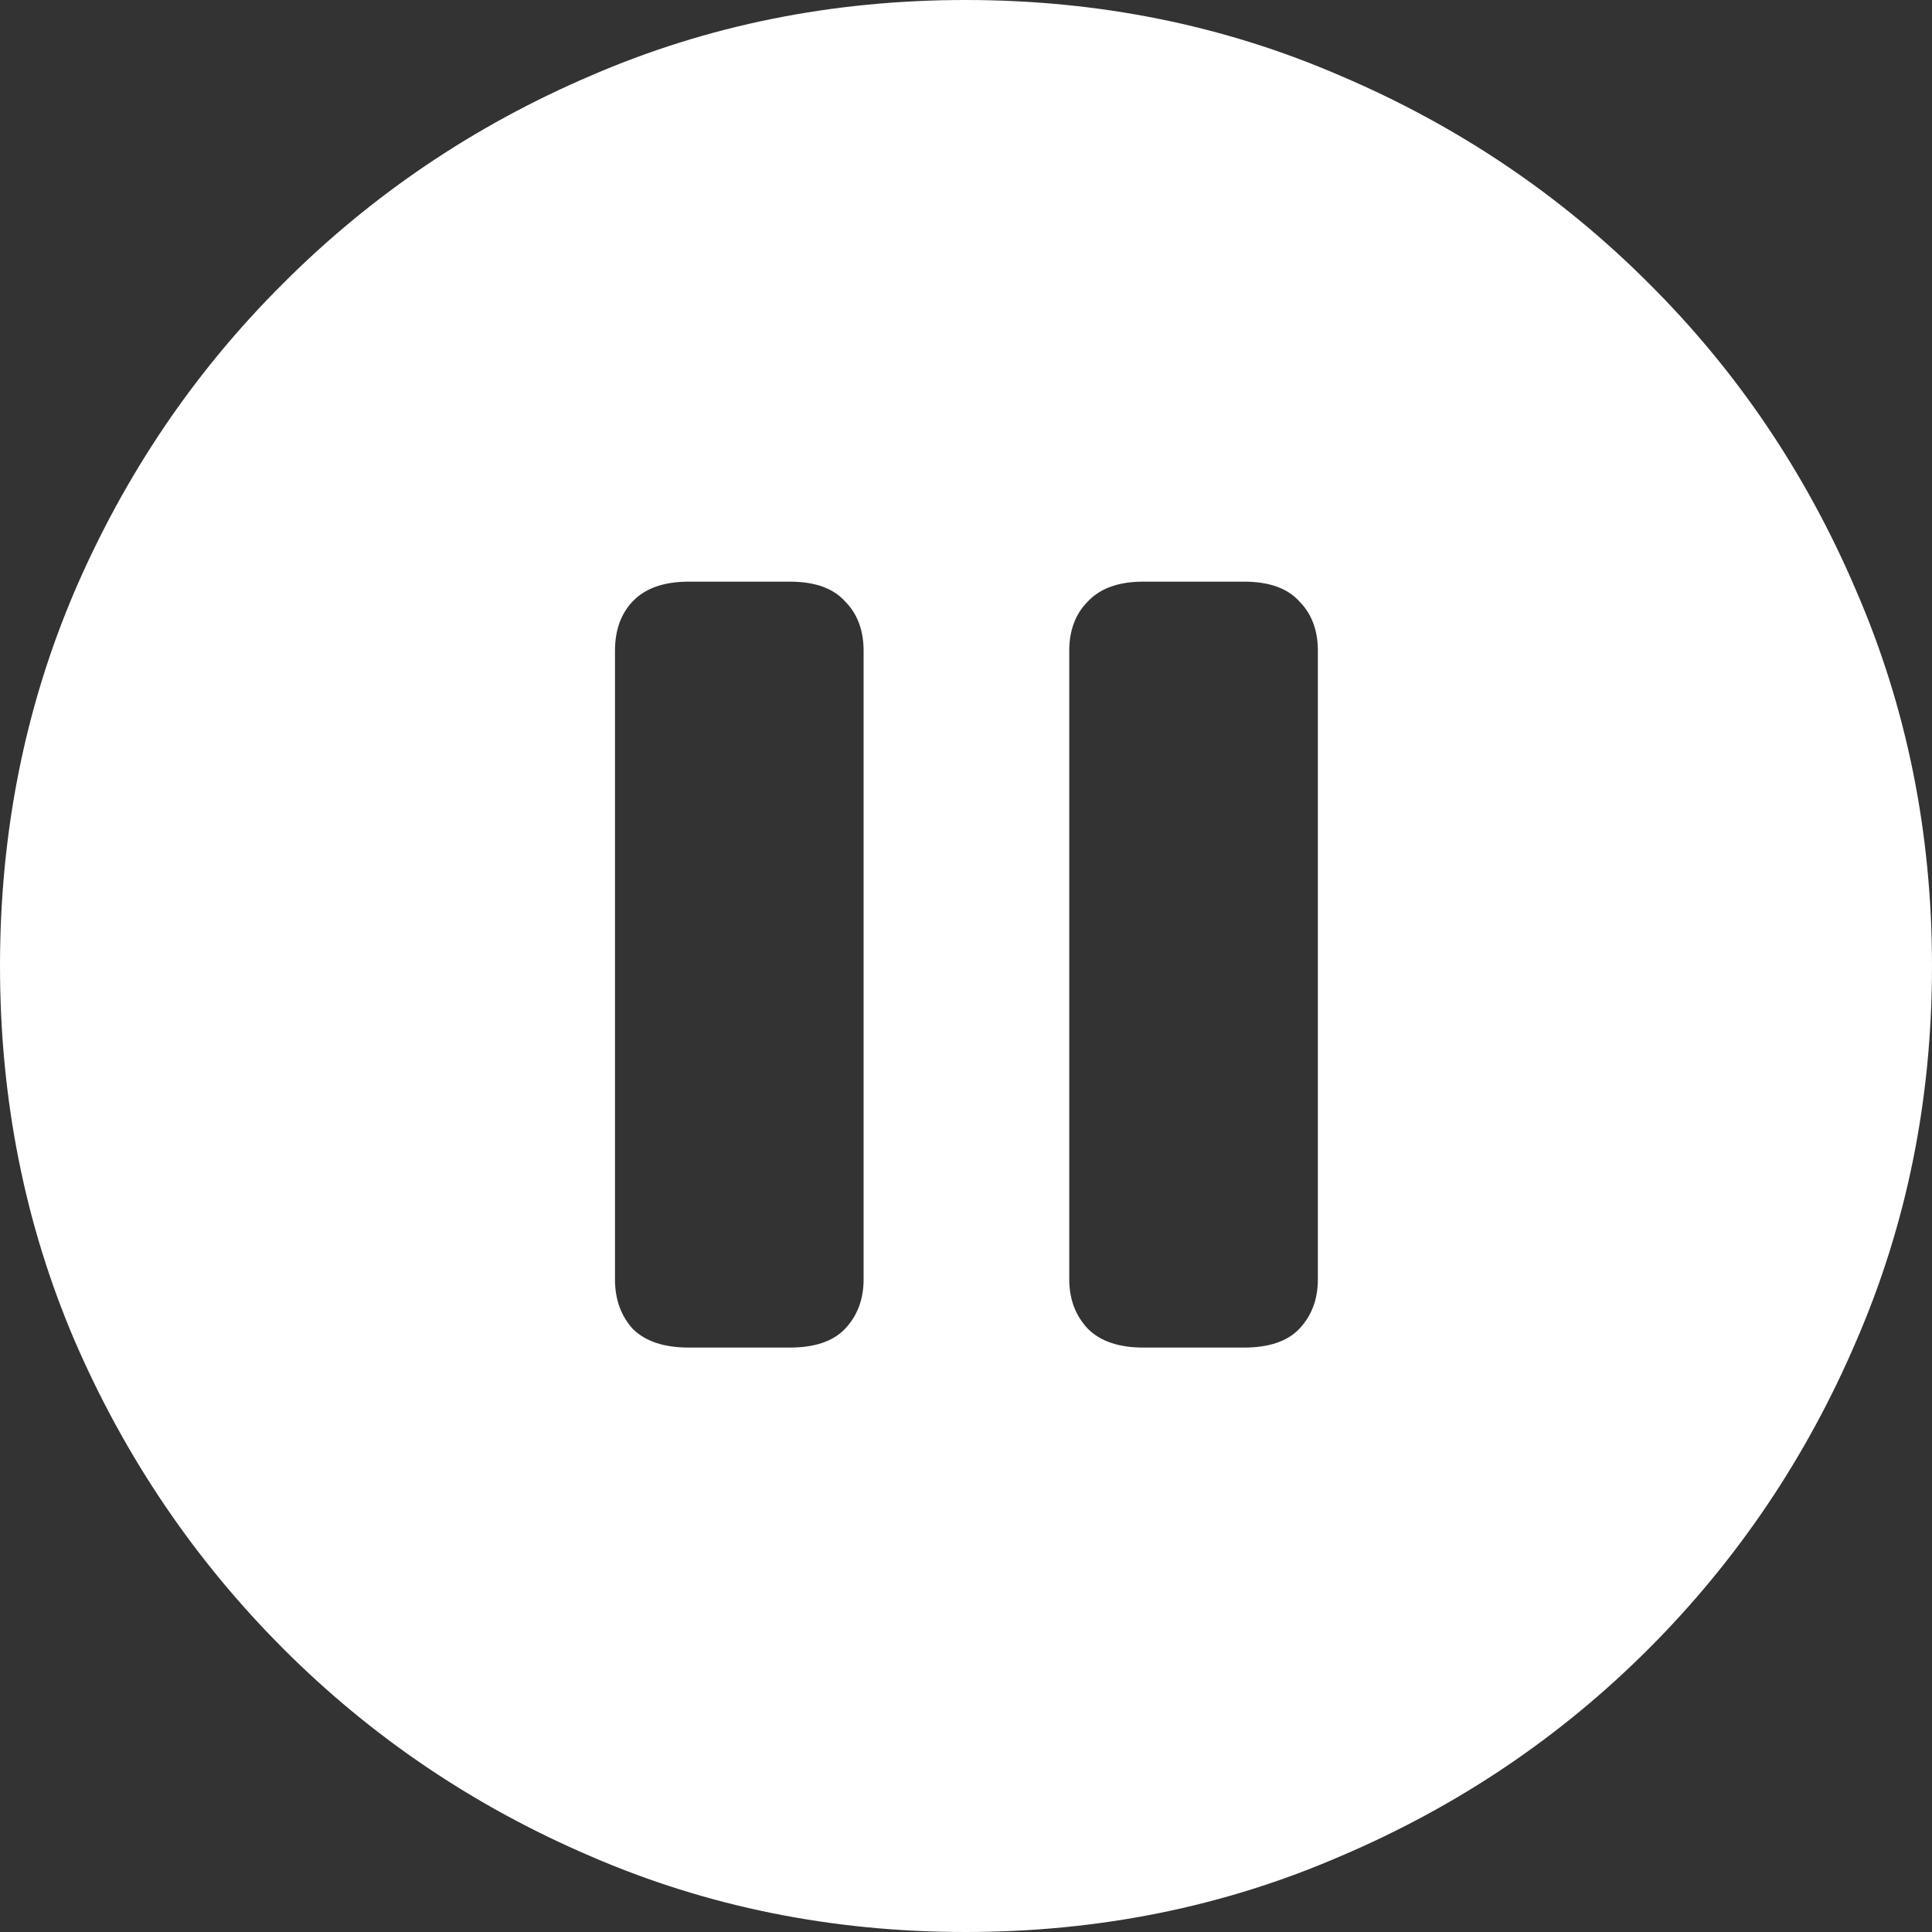 <svg xmlns="http://www.w3.org/2000/svg" width="16" height="16" fill="none" viewBox="0 0 16 16"><rect x="0" y="0" width="16" height="16" fill="#333333" stroke="none"/><path fill="#fff" d="M7.996 16C6.892 16 5.857 15.791 4.892 15.373C3.927 14.96 3.078 14.387 2.345 13.653C1.613 12.92 1.037 12.071 0.619 11.105C0.206 10.14 0 9.105 0 8C0 6.895 0.206 5.86 0.619 4.894C1.037 3.924 1.613 3.075 2.345 2.347C3.078 1.613 3.927 1.04 4.892 0.627C5.857 0.209 6.892 0 7.996 0C9.1 0 10.135 0.209 11.1 0.627C12.07 1.04 12.922 1.613 13.655 2.347C14.387 3.075 14.96 3.924 15.373 4.894C15.791 5.86 16 6.895 16 8C16 9.105 15.791 10.14 15.373 11.105C14.96 12.071 14.387 12.92 13.655 13.653C12.922 14.387 12.07 14.96 11.1 15.373C10.135 15.791 9.1 16 7.996 16ZM5.705 11.16H6.541C6.747 11.16 6.9 11.108 6.998 11.005C7.101 10.896 7.152 10.76 7.152 10.594V5.39C7.152 5.22 7.101 5.083 6.998 4.98C6.9 4.871 6.747 4.817 6.541 4.817H5.705C5.498 4.817 5.344 4.871 5.24 4.98C5.142 5.083 5.093 5.22 5.093 5.39V10.594C5.093 10.76 5.142 10.896 5.24 11.005C5.344 11.108 5.498 11.16 5.705 11.16ZM9.467 11.16H10.303C10.509 11.16 10.662 11.108 10.76 11.005C10.863 10.896 10.914 10.76 10.914 10.594V5.39C10.914 5.22 10.863 5.083 10.76 4.98C10.662 4.871 10.509 4.817 10.303 4.817H9.467C9.266 4.817 9.113 4.871 9.01 4.98C8.907 5.083 8.855 5.22 8.855 5.39V10.594C8.855 10.76 8.907 10.896 9.01 11.005C9.113 11.108 9.266 11.16 9.467 11.16Z"/></svg>